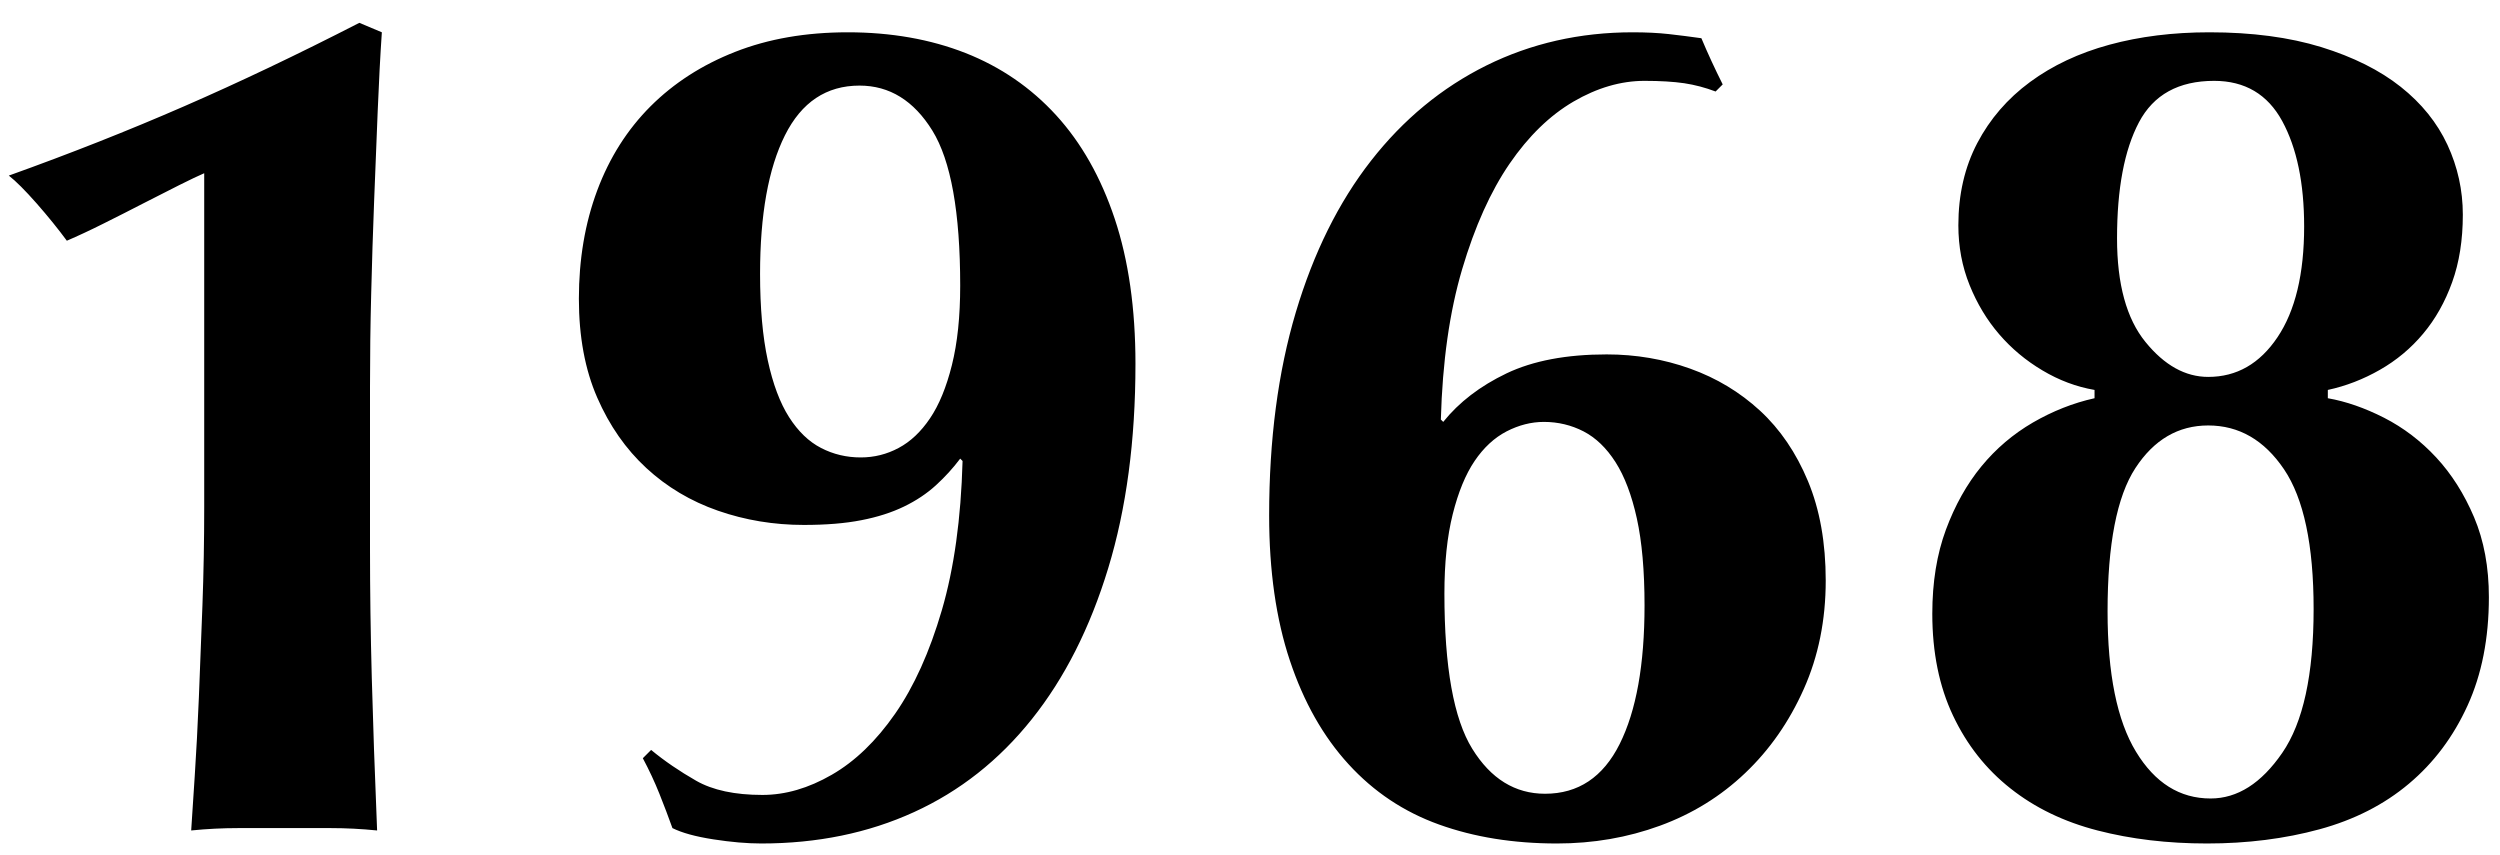 <svg 
 xmlns="http://www.w3.org/2000/svg"
 xmlns:xlink="http://www.w3.org/1999/xlink"
 width="76px" height="26px" viewBox="0 0 76 26">
<path fill-rule="evenodd"  fill="rgb(0, 0, 0)"
 d="M72.476,12.700 C73.064,13.001 73.592,13.402 74.060,13.906 C74.528,14.410 74.912,15.017 75.212,15.724 C75.512,16.433 75.662,17.243 75.662,18.154 C75.662,19.403 75.446,20.501 75.014,21.448 C74.582,22.397 73.988,23.189 73.232,23.824 C72.476,24.461 71.570,24.922 70.514,25.210 C69.458,25.498 68.318,25.642 67.094,25.642 C65.894,25.642 64.784,25.510 63.764,25.246 C62.744,24.983 61.862,24.557 61.118,23.968 C60.374,23.381 59.792,22.643 59.372,21.754 C58.952,20.867 58.742,19.835 58.742,18.658 C58.742,17.699 58.880,16.847 59.156,16.102 C59.432,15.359 59.792,14.716 60.236,14.176 C60.680,13.636 61.202,13.193 61.802,12.844 C62.402,12.497 63.026,12.250 63.674,12.106 L63.674,11.854 C63.122,11.759 62.594,11.561 62.090,11.260 C61.586,10.961 61.148,10.594 60.776,10.162 C60.404,9.730 60.104,9.233 59.876,8.668 C59.648,8.105 59.534,7.498 59.534,6.850 C59.534,5.914 59.726,5.081 60.110,4.348 C60.494,3.617 61.028,2.998 61.712,2.494 C62.396,1.990 63.200,1.612 64.124,1.360 C65.048,1.108 66.062,0.982 67.166,0.982 C68.462,0.982 69.596,1.133 70.568,1.432 C71.540,1.733 72.344,2.134 72.980,2.638 C73.616,3.142 74.090,3.731 74.402,4.402 C74.714,5.075 74.870,5.783 74.870,6.526 C74.870,7.295 74.762,7.979 74.546,8.578 C74.330,9.179 74.036,9.701 73.664,10.144 C73.292,10.589 72.854,10.954 72.350,11.242 C71.846,11.530 71.318,11.735 70.766,11.854 L70.766,12.106 C71.318,12.203 71.888,12.401 72.476,12.700 ZM69.380,3.682 C68.936,2.867 68.246,2.458 67.310,2.458 C66.230,2.458 65.468,2.879 65.024,3.718 C64.580,4.559 64.358,5.734 64.358,7.246 C64.358,8.639 64.646,9.689 65.222,10.396 C65.798,11.105 66.434,11.458 67.130,11.458 C67.994,11.458 68.696,11.057 69.236,10.252 C69.776,9.449 70.046,8.326 70.046,6.886 C70.046,5.567 69.824,4.499 69.380,3.682 ZM69.434,14.266 C68.834,13.379 68.066,12.934 67.130,12.934 C66.218,12.934 65.480,13.366 64.916,14.230 C64.352,15.094 64.070,16.547 64.070,18.586 C64.070,20.483 64.358,21.905 64.934,22.852 C65.510,23.801 66.266,24.274 67.202,24.274 C68.018,24.274 68.744,23.813 69.380,22.888 C70.016,21.965 70.334,20.507 70.334,18.514 C70.334,16.570 70.034,15.155 69.434,14.266 ZM53.054,23.500 C52.310,24.209 51.446,24.742 50.462,25.102 C49.478,25.462 48.434,25.642 47.330,25.642 C46.010,25.642 44.816,25.450 43.748,25.066 C42.680,24.683 41.762,24.071 40.994,23.230 C40.226,22.391 39.632,21.340 39.212,20.080 C38.792,18.820 38.582,17.351 38.582,15.670 C38.582,13.366 38.852,11.309 39.392,9.496 C39.932,7.685 40.694,6.148 41.678,4.888 C42.662,3.628 43.832,2.663 45.188,1.990 C46.544,1.319 48.026,0.982 49.634,0.982 C50.042,0.982 50.408,1.000 50.732,1.036 C51.056,1.072 51.386,1.115 51.722,1.162 C51.914,1.619 52.130,2.087 52.370,2.566 L52.154,2.782 C51.842,2.663 51.524,2.579 51.200,2.530 C50.876,2.483 50.474,2.458 49.994,2.458 C49.274,2.458 48.554,2.669 47.834,3.088 C47.114,3.509 46.466,4.139 45.890,4.978 C45.314,5.819 44.834,6.886 44.450,8.182 C44.066,9.478 43.850,11.003 43.802,12.754 L43.874,12.826 C44.354,12.227 44.996,11.735 45.800,11.350 C46.604,10.967 47.618,10.774 48.842,10.774 C49.730,10.774 50.576,10.918 51.380,11.206 C52.184,11.494 52.892,11.921 53.504,12.484 C54.116,13.049 54.602,13.762 54.962,14.626 C55.322,15.490 55.502,16.498 55.502,17.650 C55.502,18.851 55.280,19.949 54.836,20.944 C54.392,21.941 53.798,22.793 53.054,23.500 ZM49.760,15.760 C49.604,15.053 49.388,14.482 49.112,14.050 C48.836,13.618 48.512,13.307 48.140,13.114 C47.768,12.923 47.366,12.826 46.934,12.826 C46.550,12.826 46.172,12.923 45.800,13.114 C45.428,13.307 45.104,13.607 44.828,14.014 C44.552,14.423 44.330,14.963 44.162,15.634 C43.994,16.307 43.910,17.110 43.910,18.046 C43.910,20.278 44.192,21.851 44.756,22.762 C45.320,23.675 46.058,24.130 46.970,24.130 C47.978,24.130 48.734,23.626 49.238,22.618 C49.742,21.610 49.994,20.206 49.994,18.406 C49.994,17.351 49.916,16.469 49.760,15.760 ZM31.368,21.862 C30.372,23.111 29.178,24.053 27.786,24.688 C26.394,25.324 24.846,25.642 23.142,25.642 C22.710,25.642 22.224,25.600 21.684,25.516 C21.144,25.432 20.730,25.318 20.442,25.174 C20.322,24.839 20.190,24.490 20.046,24.130 C19.902,23.770 19.734,23.410 19.542,23.050 L19.794,22.798 C20.202,23.135 20.658,23.446 21.162,23.734 C21.666,24.022 22.338,24.166 23.178,24.166 C23.874,24.166 24.576,23.963 25.284,23.554 C25.992,23.147 26.634,22.528 27.210,21.700 C27.786,20.872 28.260,19.823 28.632,18.550 C29.004,17.279 29.214,15.767 29.262,14.014 L29.190,13.942 C28.974,14.230 28.728,14.500 28.452,14.752 C28.176,15.004 27.852,15.220 27.480,15.400 C27.108,15.580 26.676,15.719 26.184,15.814 C25.692,15.911 25.110,15.958 24.438,15.958 C23.526,15.958 22.656,15.814 21.828,15.526 C21.000,15.238 20.274,14.806 19.650,14.230 C19.026,13.654 18.528,12.941 18.156,12.088 C17.784,11.237 17.598,10.234 17.598,9.082 C17.598,7.883 17.784,6.785 18.156,5.788 C18.528,4.793 19.068,3.941 19.776,3.232 C20.484,2.525 21.342,1.972 22.350,1.576 C23.358,1.180 24.498,0.982 25.770,0.982 C27.090,0.982 28.284,1.193 29.352,1.612 C30.420,2.033 31.338,2.663 32.106,3.502 C32.874,4.343 33.468,5.392 33.888,6.652 C34.308,7.912 34.518,9.383 34.518,11.062 C34.518,13.391 34.242,15.461 33.690,17.272 C33.138,19.085 32.364,20.615 31.368,21.862 ZM28.344,3.970 C27.780,3.059 27.042,2.602 26.130,2.602 C25.122,2.602 24.366,3.106 23.862,4.114 C23.358,5.122 23.106,6.526 23.106,8.326 C23.106,9.359 23.184,10.234 23.340,10.954 C23.496,11.674 23.712,12.250 23.988,12.682 C24.264,13.114 24.588,13.427 24.960,13.618 C25.332,13.811 25.734,13.906 26.166,13.906 C26.574,13.906 26.958,13.811 27.318,13.618 C27.678,13.427 27.996,13.127 28.272,12.718 C28.548,12.311 28.770,11.771 28.938,11.098 C29.106,10.427 29.190,9.622 29.190,8.686 C29.190,6.454 28.908,4.883 28.344,3.970 ZM11.374,6.094 C11.338,7.030 11.307,7.979 11.284,8.938 C11.259,9.899 11.248,10.835 11.248,11.746 L11.248,13.942 L11.248,16.678 C11.248,17.951 11.266,19.259 11.302,20.602 C11.338,21.947 11.392,23.495 11.464,25.246 C10.983,25.198 10.515,25.174 10.060,25.174 C9.603,25.174 9.135,25.174 8.656,25.174 C8.175,25.174 7.702,25.174 7.234,25.174 C6.766,25.174 6.291,25.198 5.812,25.246 C5.835,24.863 5.871,24.310 5.920,23.590 C5.967,22.870 6.010,22.073 6.046,21.196 C6.082,20.321 6.118,19.391 6.154,18.406 C6.190,17.423 6.208,16.426 6.208,15.418 L6.208,5.266 C6.039,5.338 5.787,5.459 5.452,5.626 C5.115,5.795 4.750,5.981 4.354,6.184 C3.958,6.389 3.555,6.593 3.148,6.796 C2.739,7.001 2.367,7.174 2.032,7.318 C1.767,6.958 1.461,6.580 1.114,6.184 C0.765,5.788 0.484,5.507 0.268,5.338 C2.140,4.667 3.915,3.965 5.596,3.232 C7.275,2.501 9.052,1.655 10.924,0.694 L11.608,0.982 C11.559,1.702 11.518,2.501 11.482,3.376 C11.446,4.253 11.410,5.158 11.374,6.094 Z"/>
</svg>